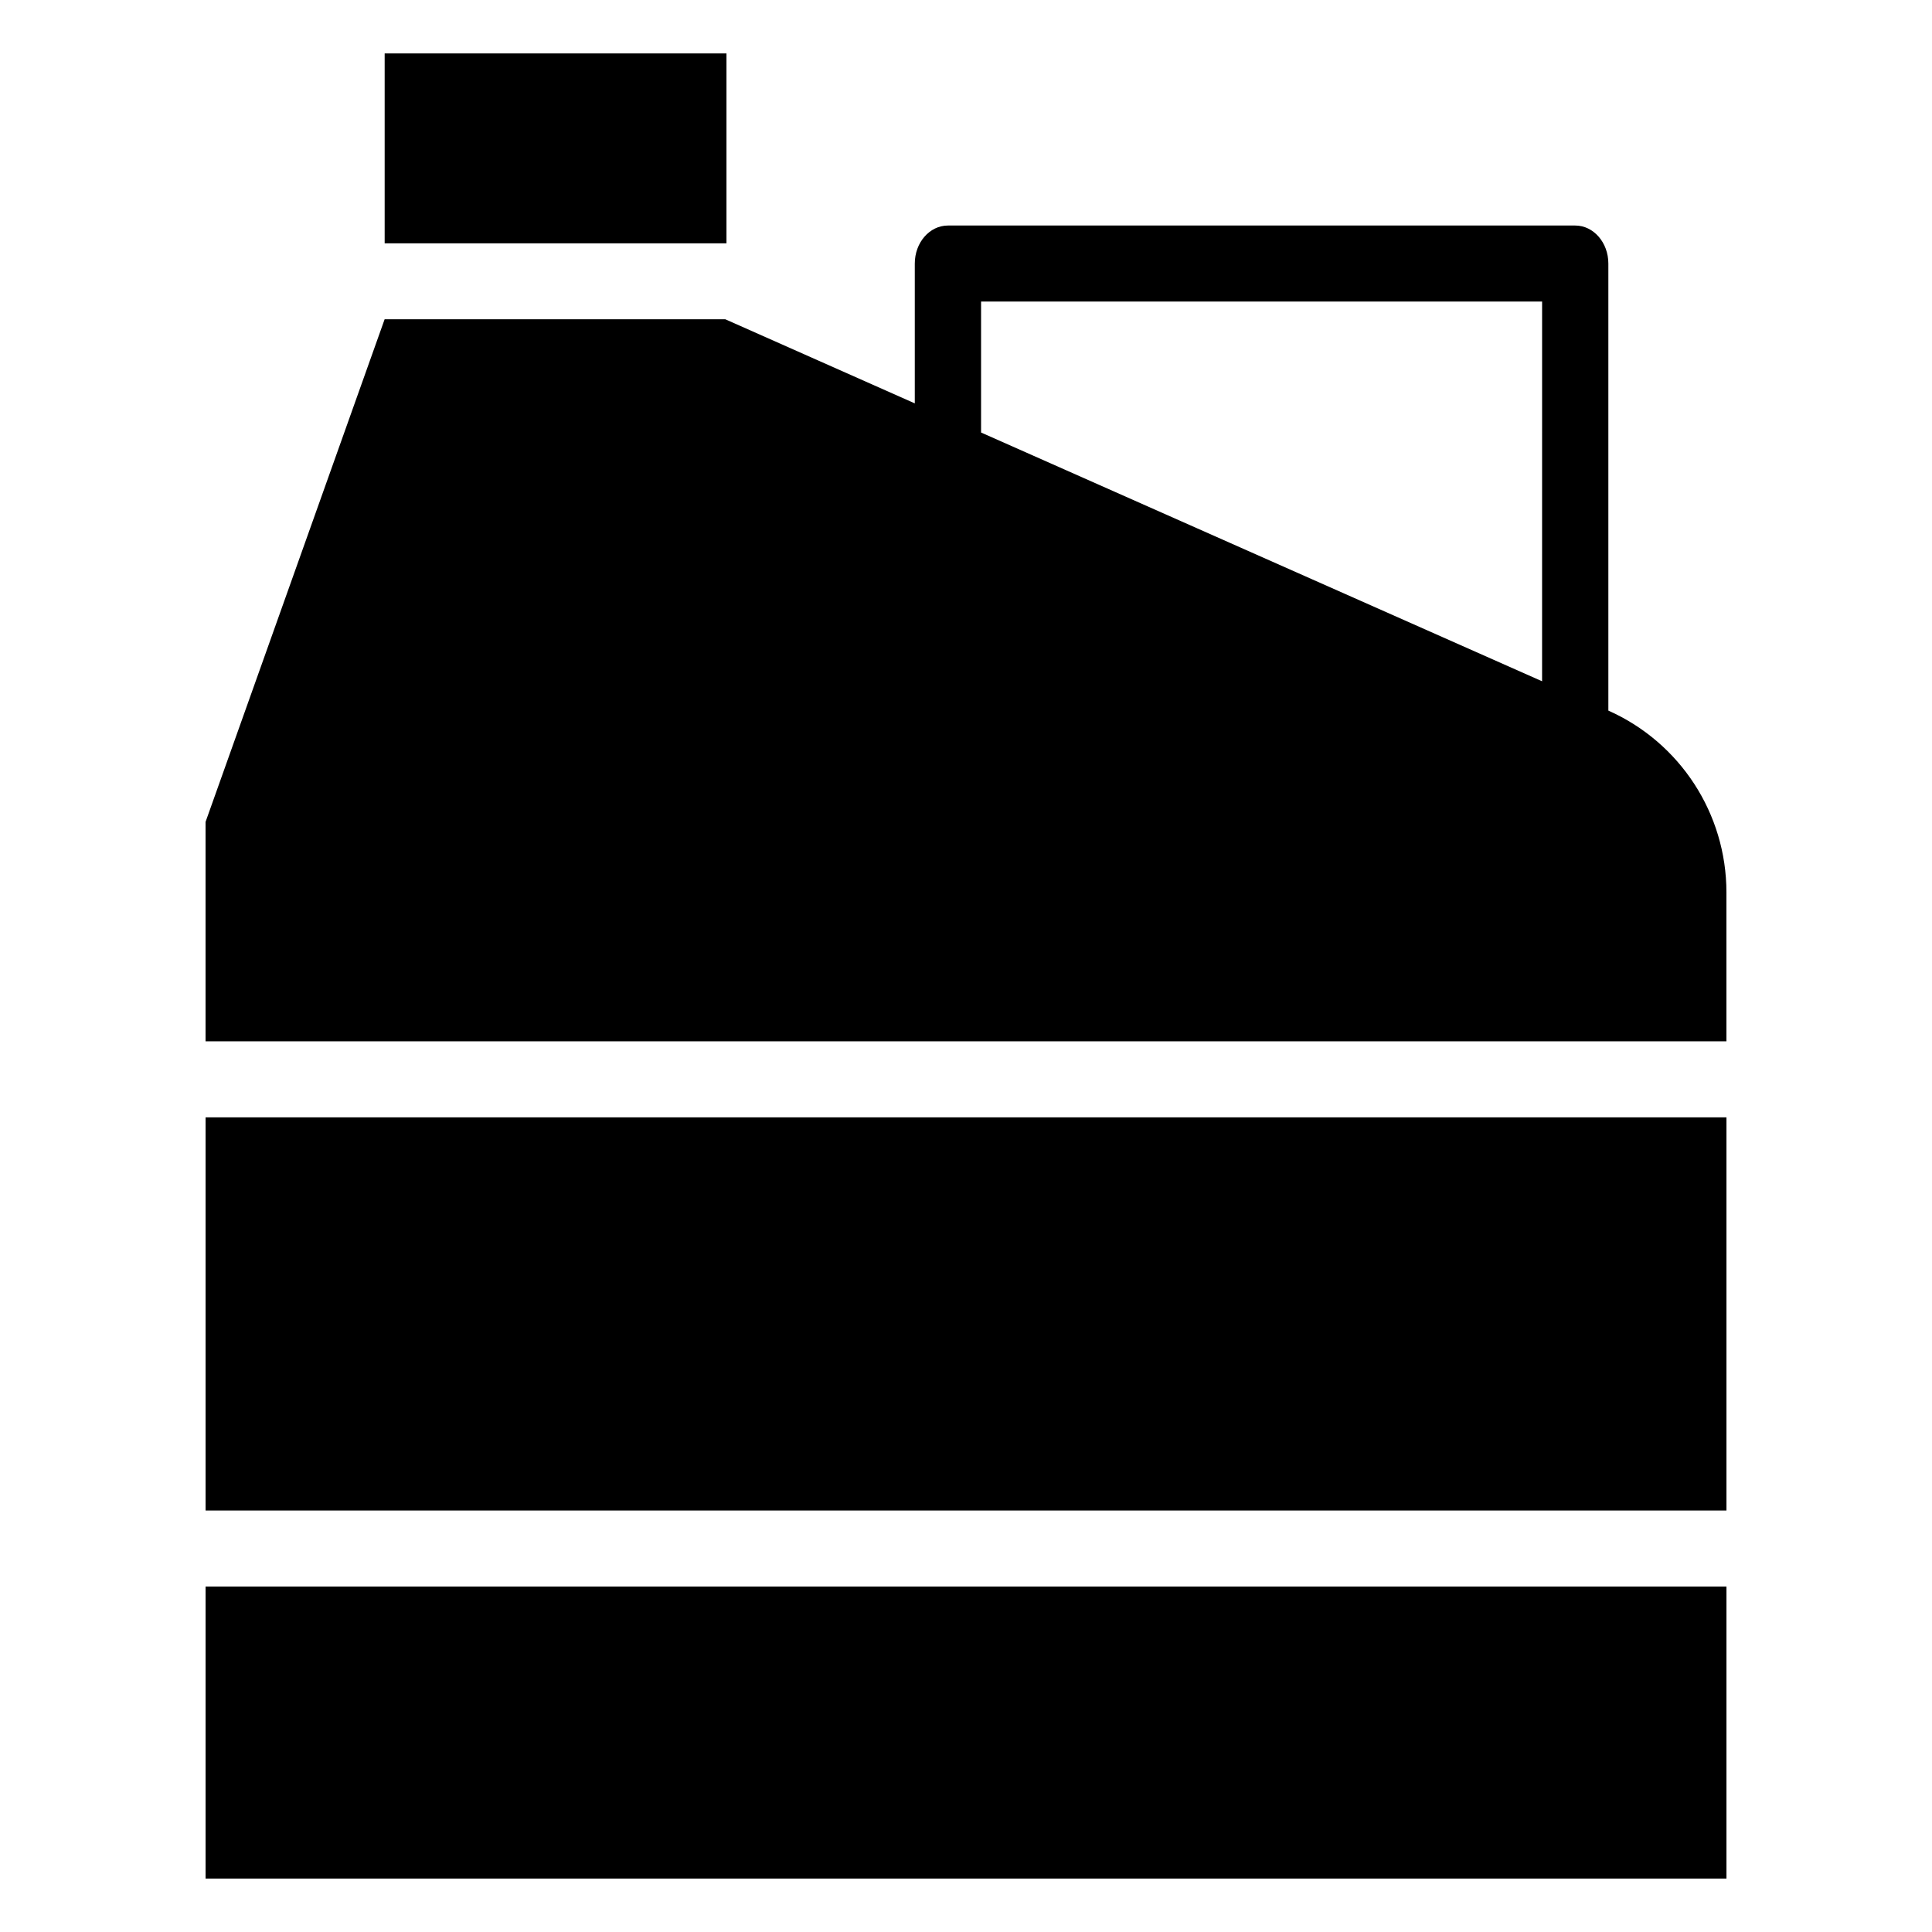 <?xml version="1.0" encoding="UTF-8"?>
<!-- Uploaded to: ICON Repo, www.iconrepo.com, Generator: ICON Repo Mixer Tools -->
<svg fill="#000000" width="800px" height="800px" version="1.1" viewBox="144 144 512 512" xmlns="http://www.w3.org/2000/svg">
 <g>
  <path d="m601.52 380.48c0-20.828-12.266-39.699-31.289-48.164v-118.47c0-5.562-3.926-10.078-8.781-10.078h-166.24c-4.852 0-8.781 4.512-8.781 10.078v37.051l-0.039-0.016-50.18-22.27h-90.281l-47.457 133.21v58.141h403.05zm-48.852-55.938-0.02-0.008-148.62-65.898-0.035-0.016v-34.703h148.68z"/>
  <path d="m198.48 440.11h403.05v104.19h-403.05z"/>
  <path d="m245.94 158.16h90.582v50.324h-90.582z"/>
  <path d="m198.48 564.45h403.05v77.387h-403.05z"/>
 </g>
</svg>